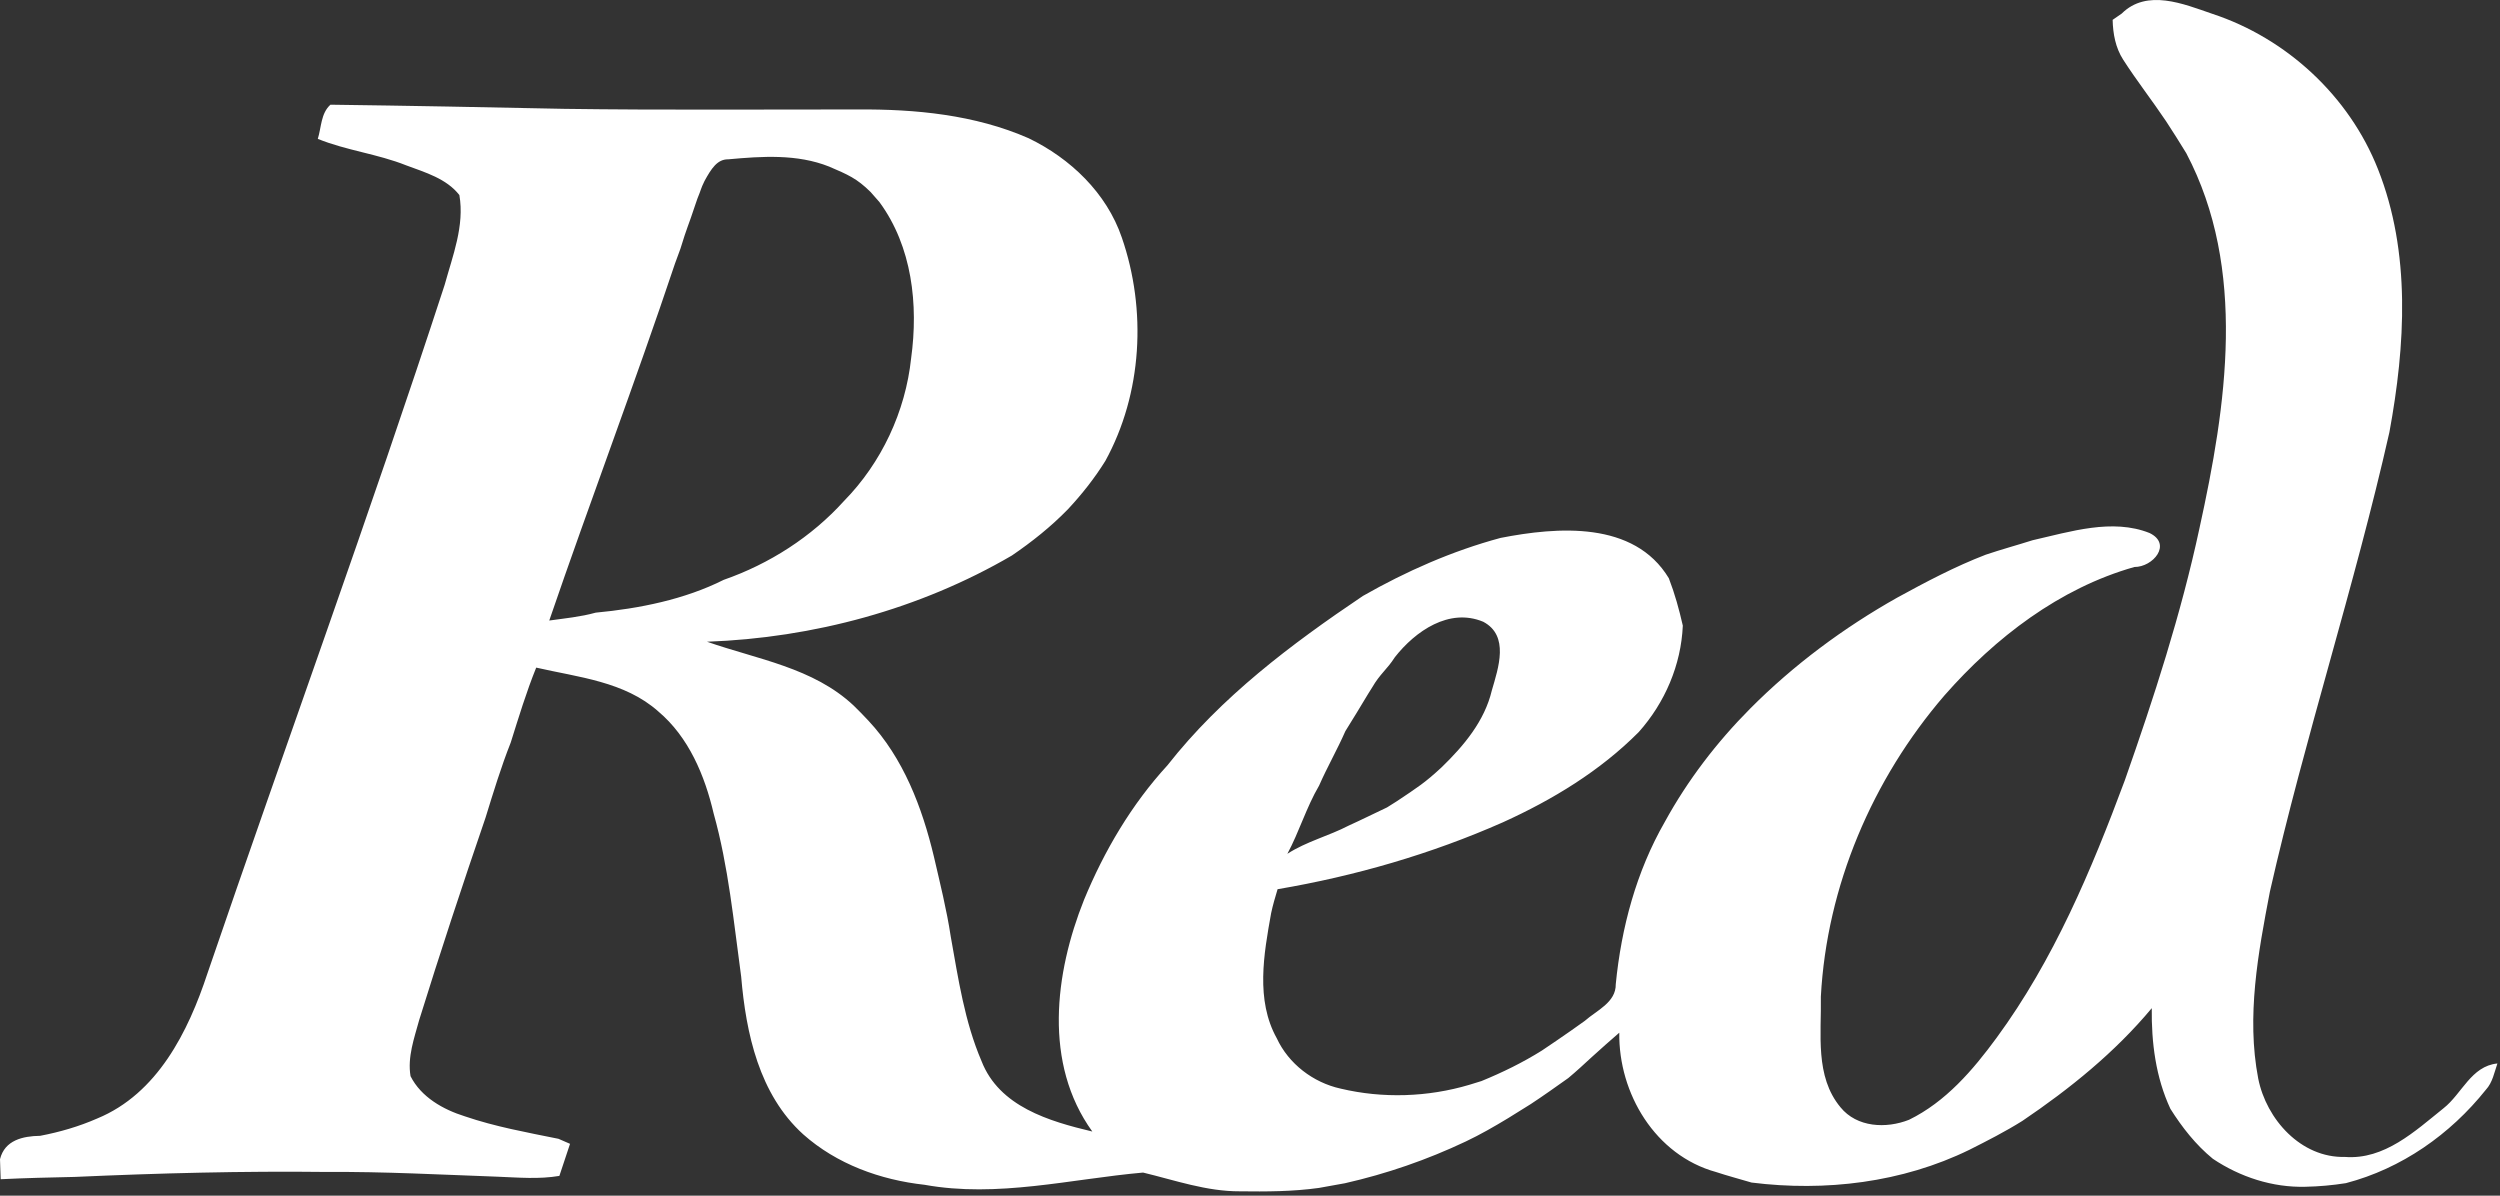 <svg width="368" height="176" viewBox="0 0 368 176" fill="none" xmlns="http://www.w3.org/2000/svg">
<rect x="0" y="0" width="368" height="176" fill="#333333" stroke="none"/>
<path d="M359.68 163.142C355.48 166.512 350.99 170.742 345.18 170.302C338.71 170.462 333.61 164.782 332.41 158.762C330.65 149.612 332.4 140.262 334.13 131.242C339.28 108.522 346.59 86.352 351.72 63.622C354.07 50.862 354.91 37.172 350.03 24.882C345.79 14.142 336.58 5.622 325.62 2.022C321.42 0.582 316.04 -1.688 312.31 2.002C311.98 2.232 311.32 2.692 310.98 2.922C311.03 4.972 311.4 7.022 312.53 8.782C314.52 11.882 316.8 14.792 318.85 17.852C319.86 19.402 320.86 20.972 321.82 22.552C330.81 39.622 327.72 59.732 323.76 77.762C321.05 90.392 317.05 102.702 312.77 114.872C307.85 128.102 302.3 141.312 293.9 152.762C290.41 157.522 286.41 162.192 281.01 164.832C277.65 166.162 273.34 165.972 270.92 162.992C267.13 158.432 268.13 152.182 268.03 146.702C268.9 130.432 275.61 114.692 286.22 102.372C293.69 93.862 303.17 86.582 314.18 83.462C316.93 83.482 319.78 80.092 316.42 78.462C310.93 76.272 304.73 78.272 299.2 79.522C296.9 80.252 294.58 80.882 292.3 81.652C287.78 83.392 283.49 85.662 279.25 87.982C271.36 92.432 264.01 97.882 257.63 104.302C252.7 109.262 248.42 114.852 245.06 120.982C240.87 128.282 238.66 136.522 237.84 144.872C237.88 147.562 235.02 148.732 233.28 150.272C232.77 150.632 231.75 151.352 231.25 151.712C229.83 152.692 228.42 153.682 226.98 154.632C224.16 156.402 221.15 157.872 218.07 159.132C217.63 159.272 216.74 159.542 216.29 159.682C210.17 161.502 203.54 161.722 197.33 160.242C193.3 159.352 189.68 156.592 187.94 152.832C184.81 147.202 186.03 140.442 187.11 134.422C187.36 133.232 187.71 132.062 188.06 130.892C199.46 128.952 210.65 125.722 221.23 121.042C228.55 117.722 235.54 113.482 241.23 107.752C245.07 103.442 247.46 97.892 247.71 92.092C247.17 89.722 246.53 87.382 245.65 85.112C240.53 76.642 229.27 77.542 220.88 79.182C213.76 81.102 207.01 84.082 200.62 87.722C190.07 94.822 179.76 102.572 171.85 112.652C166.57 118.402 162.54 125.252 159.57 132.452C155.25 143.262 153.58 156.582 160.79 166.562C154.45 165.052 147.09 162.902 144.48 156.192C141.98 150.362 141.06 144.052 139.95 137.862C139.35 133.892 138.37 129.992 137.47 126.092C135.74 118.852 132.99 111.602 127.83 106.082C127.12 105.322 126.4 104.582 125.66 103.862C119.71 98.272 111.47 97.052 104.07 94.462C119.71 93.902 135.4 89.682 148.95 81.772C151.9 79.762 154.71 77.522 157.2 74.962C159.25 72.762 161.12 70.402 162.71 67.842C168.15 57.922 168.81 45.612 165.13 34.962C162.89 28.402 157.55 23.302 151.4 20.342C143.5 16.882 134.74 16.052 126.21 16.112C111.83 16.102 97.45 16.222 83.08 16.022C71.6 15.782 60.12 15.562 48.64 15.412C47.22 16.692 47.31 18.752 46.78 20.442C50.99 22.152 55.57 22.652 59.8 24.342C62.58 25.382 65.71 26.272 67.62 28.712C68.4 33.232 66.63 37.652 65.45 41.942C54.37 75.912 42.09 109.472 30.54 143.272C27.71 151.872 23.17 160.992 14.31 164.642C11.62 165.822 8.79 166.642 5.91 167.192C3.36 167.232 0.7 167.822 0 170.632C0.03 171.362 0.08 172.842 0.1 173.582C3.73 173.402 7.37 173.322 11.01 173.242C23.38 172.692 35.76 172.362 48.15 172.512C56.54 172.452 64.91 172.912 73.29 173.212C76.31 173.332 79.35 173.602 82.34 173.092C82.85 171.512 83.38 169.932 83.91 168.372C83.49 168.182 82.63 167.822 82.21 167.632C77.57 166.692 72.9 165.852 68.42 164.322C65.23 163.322 61.99 161.502 60.43 158.412C59.96 155.602 60.97 152.842 61.7 150.162C64.8 140.182 68.08 130.252 71.47 120.362C72.62 116.642 73.75 112.912 75.18 109.302C76.35 105.592 77.47 101.872 78.93 98.272C85.11 99.692 91.95 100.312 96.9 104.722C101.38 108.492 103.75 114.172 105.05 119.752C107.24 127.582 108 135.722 109.1 143.752C109.81 152.112 111.74 161.092 118.23 166.972C123.16 171.362 129.59 173.682 136.1 174.402C146.83 176.342 157.58 173.552 168.26 172.602C172.96 173.732 177.59 175.382 182.5 175.362C186.39 175.412 190.29 175.402 194.15 174.862C195.43 174.642 196.7 174.412 197.98 174.172C204.11 172.782 210.07 170.722 215.75 168.032C217.9 167.012 219.97 165.822 222 164.592C223.12 163.902 224.23 163.212 225.34 162.512C227.21 161.282 229.03 159.982 230.85 158.692C232.04 157.702 233.18 156.642 234.32 155.592C235.65 154.372 237.01 153.192 238.36 152.012C238.23 160.962 243.67 170.062 252.6 172.522C254.33 173.092 256.08 173.552 257.83 174.072C268.68 175.432 280 174.082 289.89 169.252C292.53 167.922 295.18 166.572 297.7 164.992C304.68 160.272 311.34 154.892 316.74 148.402C316.68 153.472 317.32 158.572 319.48 163.212C321.2 165.942 323.22 168.522 325.73 170.572C329.74 173.262 334.53 174.822 339.37 174.692C341.36 174.652 343.34 174.472 345.31 174.162C353.5 172.022 360.67 166.992 365.92 160.412C366.91 159.342 367.16 157.862 367.62 156.542C363.75 156.922 362.41 161.002 359.68 163.142ZM194.17 115.642C195.36 112.922 196.85 110.342 198.04 107.622C199.17 105.802 200.29 103.982 201.38 102.152L201.97 101.212C203.16 99.152 204.14 98.592 205.33 96.732C208.34 92.902 213.32 89.432 218.33 91.522C222.21 93.572 220.56 98.312 219.6 101.622C218.53 106.142 215.48 109.772 212.22 112.932C209.75 115.232 208.66 115.902 205.63 117.932L204.17 118.852C202.28 119.742 200.42 120.672 198.52 121.532C195.58 123.062 192.29 123.872 189.5 125.682C191.24 122.452 192.29 118.842 194.17 115.642ZM87.69 90.182C85.46 90.802 83.14 91.022 80.85 91.342C86.87 73.772 93.47 56.402 99.36 38.792L100.16 36.612C101.2 33.212 101.28 33.382 102.34 30.162L102.66 29.232C103.28 27.732 103.09 27.912 103.7 26.652C104.7 24.822 105.59 23.422 107.2 23.452C112.14 23.002 117.33 22.642 122.05 24.522C124.79 25.702 126.11 26.242 128.16 28.272L129.45 29.742C134.27 36.292 135.2 44.862 134.12 52.722C133.29 60.572 129.76 68.122 124.23 73.752C119.46 79.032 113.25 83.012 106.53 85.352C100.78 88.242 94.1 89.582 87.69 90.182Z" fill="white"/>
</svg>
